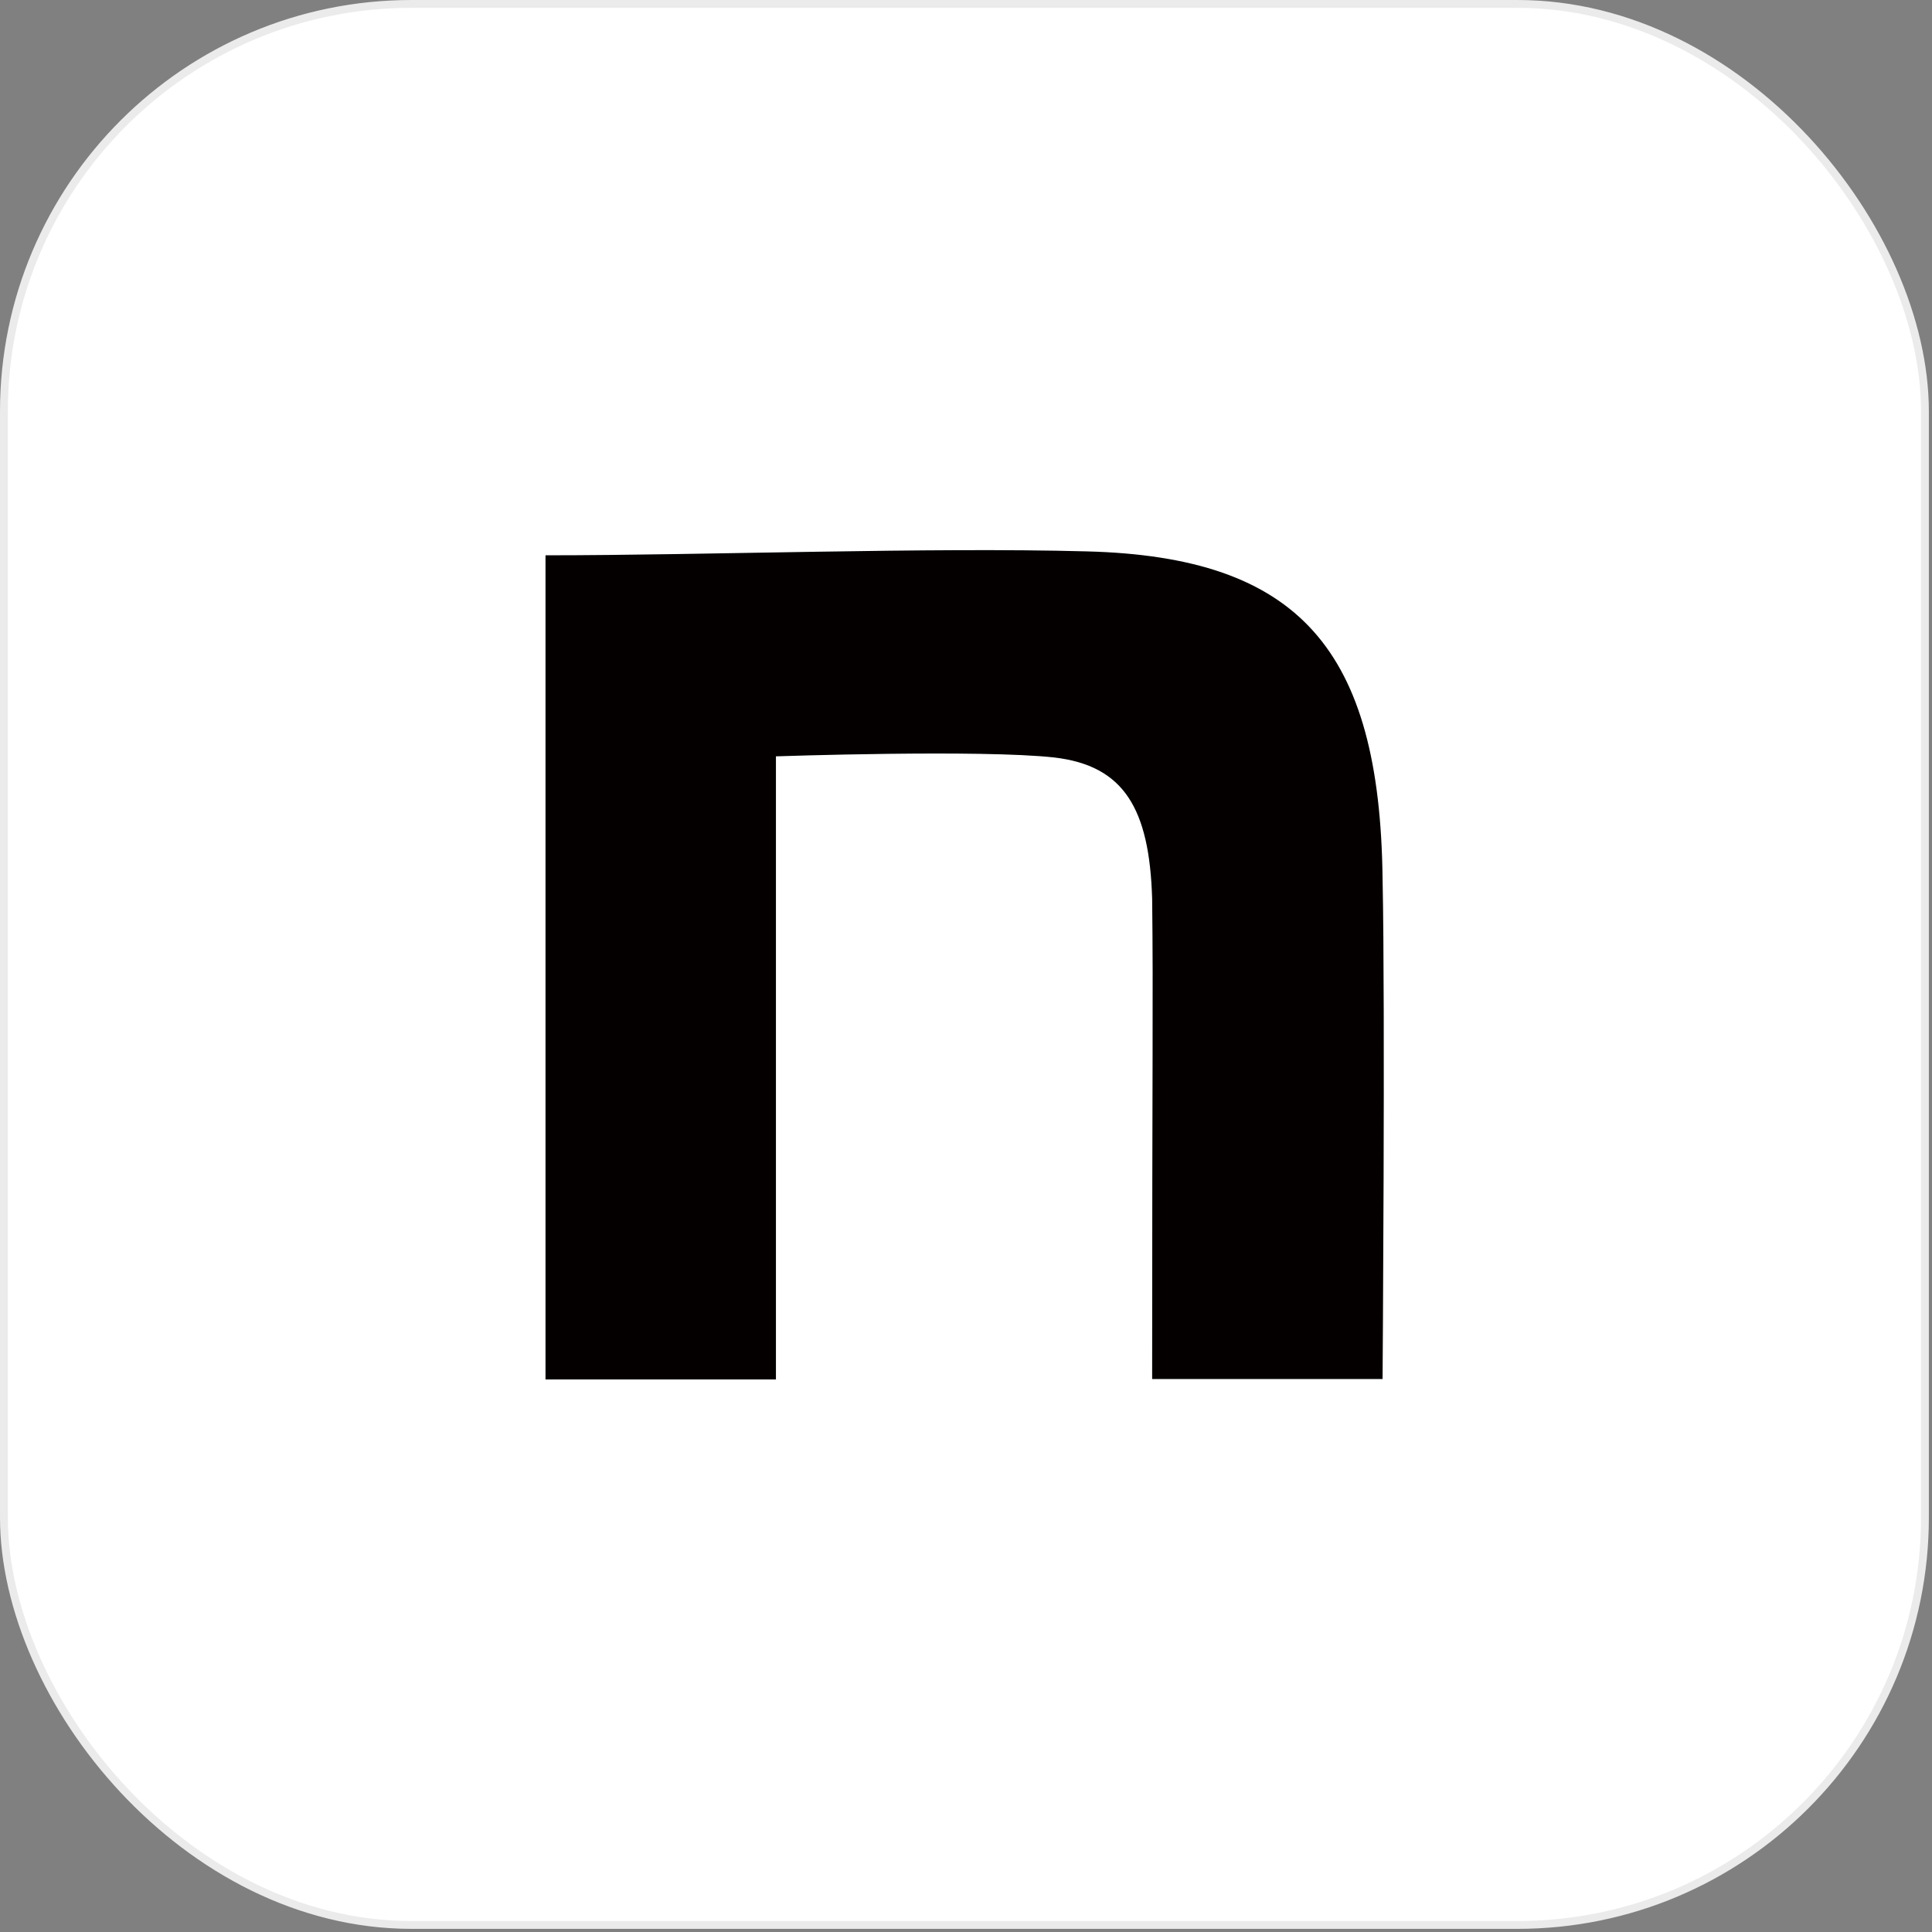 <?xml version="1.0" encoding="UTF-8"?>
<svg xmlns="http://www.w3.org/2000/svg" width="493" height="493" viewBox="0 0 493 493" fill="none">
  <rect x="0" y="0" width="493" height="493" fill="#808080" stroke="none"/>
  <rect x="1" y="1" width="490.2" height="490.2" rx="104" fill="white"></rect>
  <path d="M139.2 141.7C180.4 141.7 236.8 139.6 277.3 140.7C331.6 142.1 352.1 165.8 352.8 224.2C353.5 257.3 352.8 351.9 352.8 351.9H294C294 269.1 294.3 255.4 294 229.3C293.3 206.3 286.8 195.4 269.1 193.3C250.4 191.2 198 193 198 193V352H139.2V141.7Z" fill="#040000"></path>
  <rect x="1" y="1" width="490.2" height="490.2" rx="104" stroke="#EBEBEB" stroke-width="2"></rect>
</svg>

